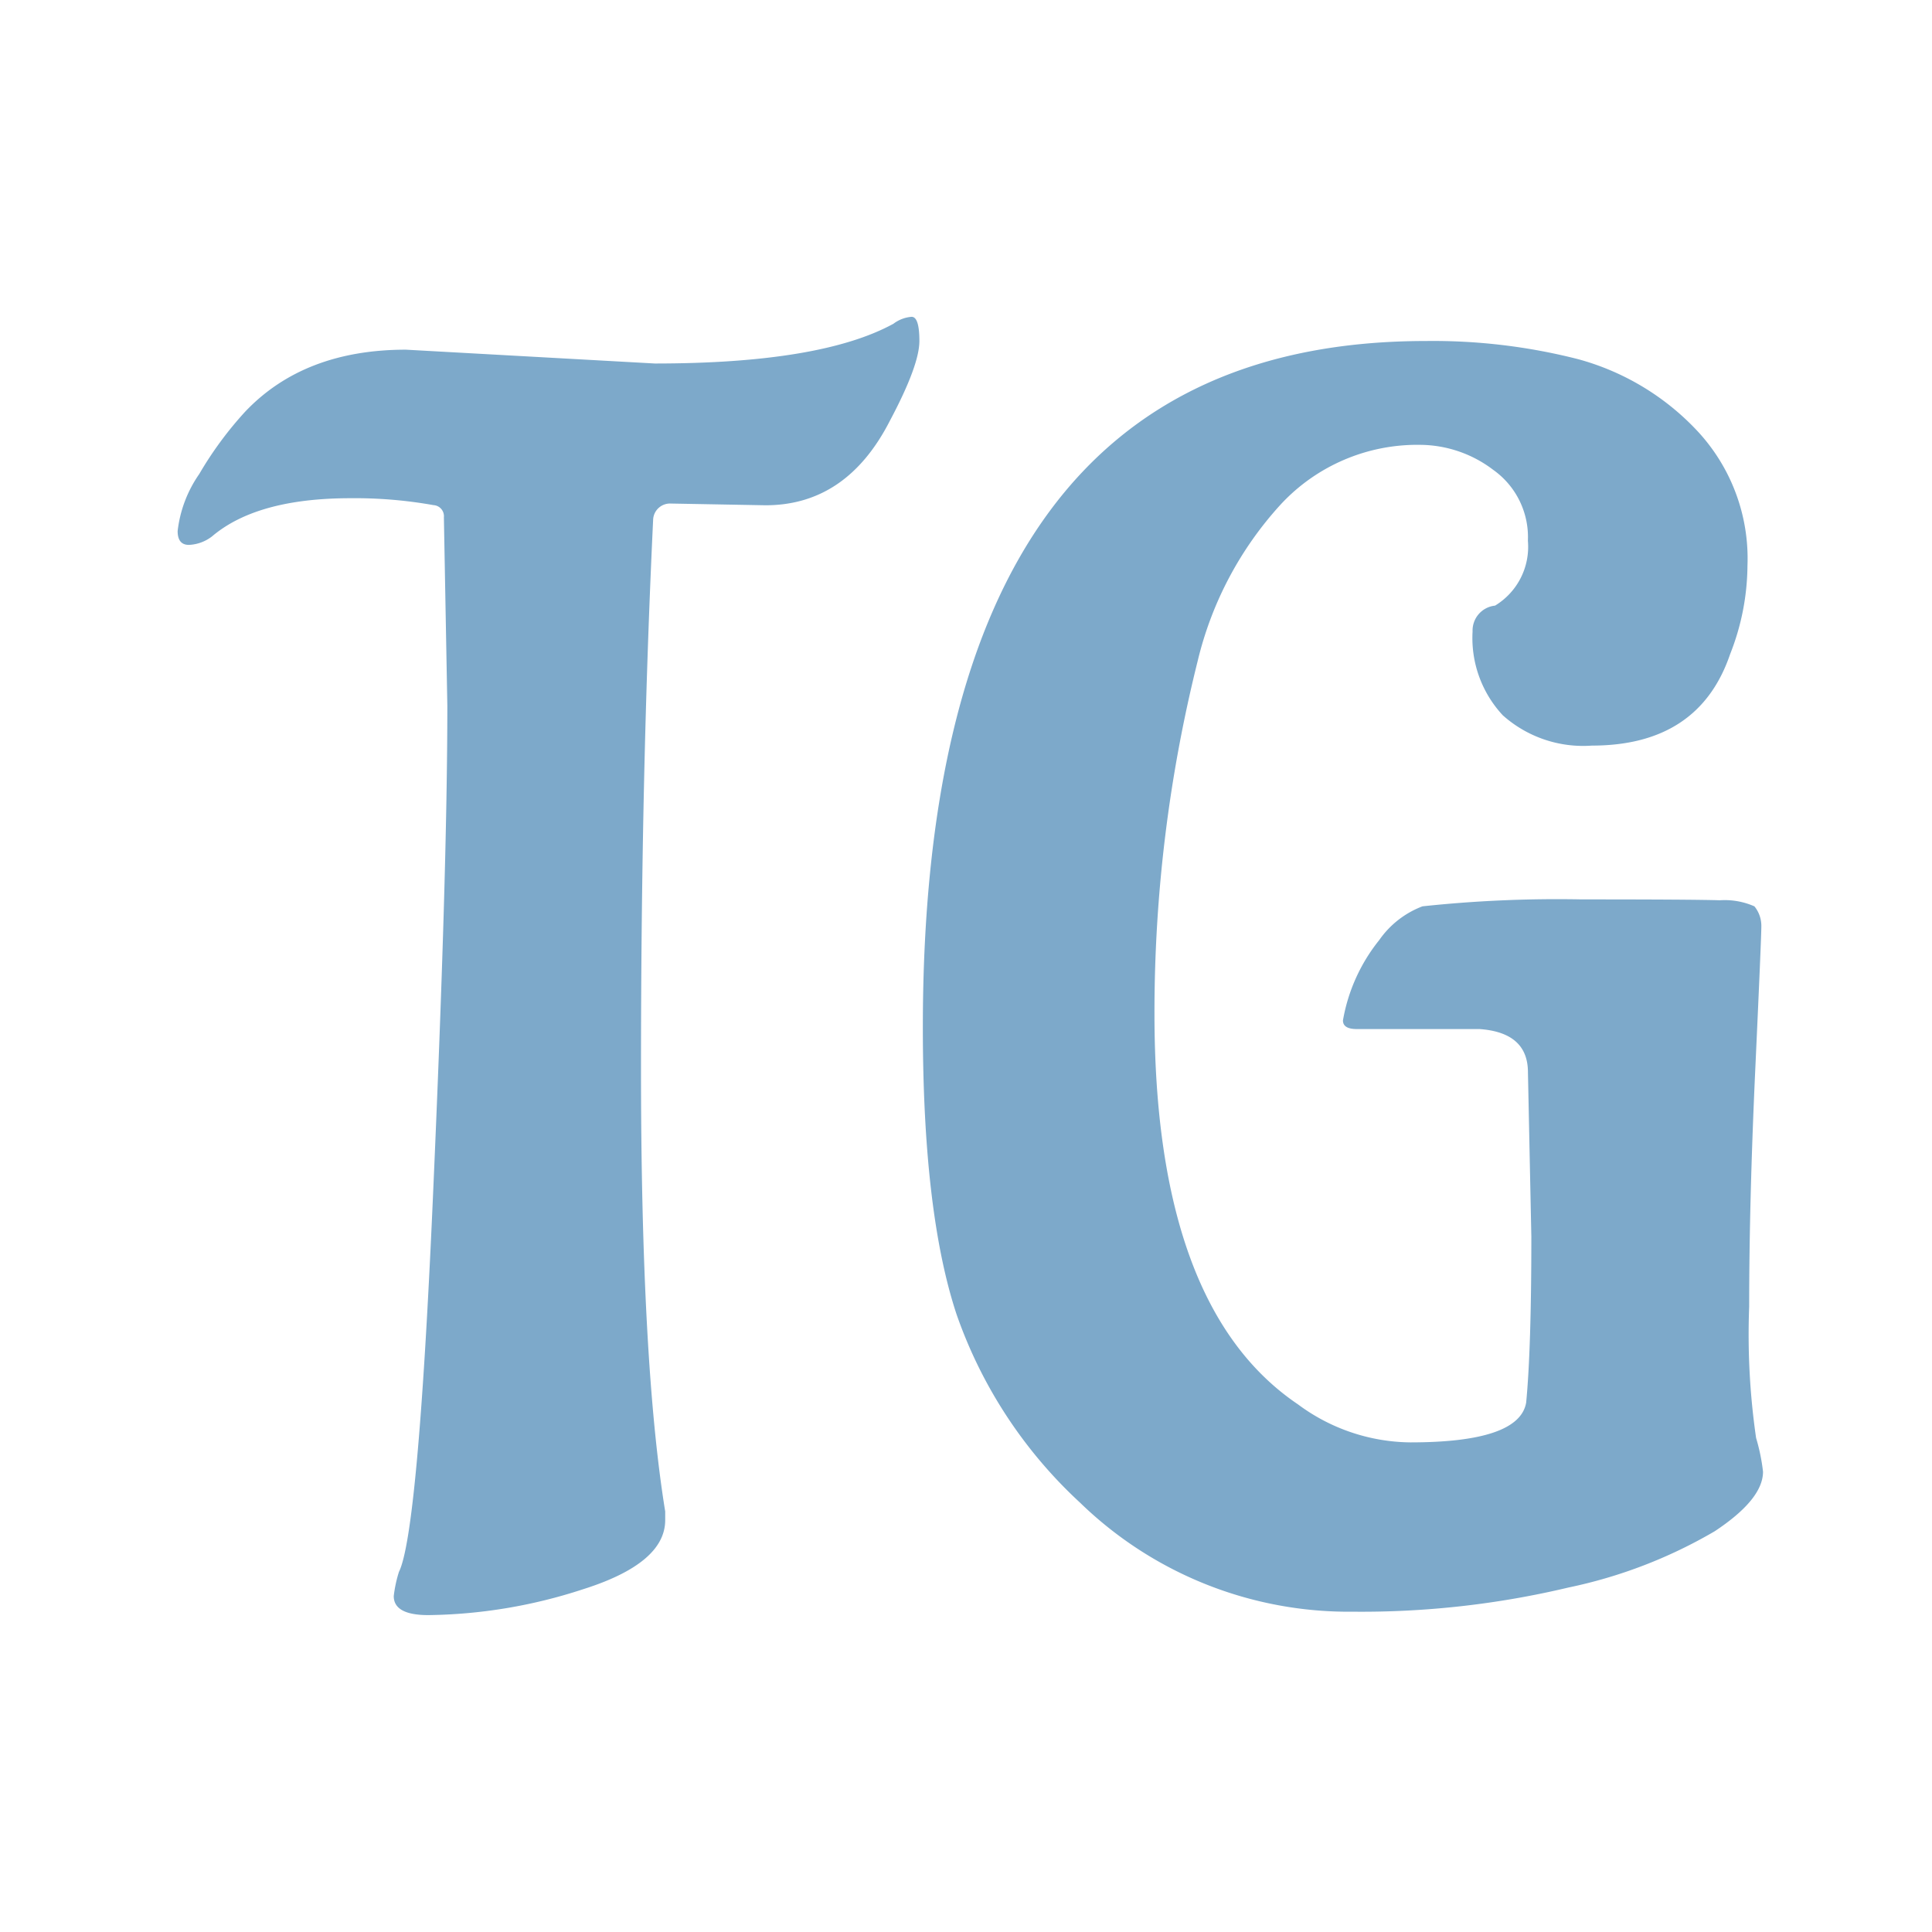 <svg xmlns="http://www.w3.org/2000/svg" width="127" height="127" viewBox="0 0 127 127">
  <g id="Group_144" data-name="Group 144" transform="translate(829 1217)">
    <g id="Rectangle_99" data-name="Rectangle 99" transform="translate(-829 -1217)" fill="none" stroke="rgba(112,112,112,0)" stroke-width="1">
      <rect width="127" height="127" rx="51" stroke="none"/>
      <rect x="0.5" y="0.5" width="126" height="126" rx="50.5" fill="none"/>
    </g>
    <path id="Path_3" data-name="Path 3" d="M-236.864-379.423l16.365.909q10.91,0,15.683-2.614a2.251,2.251,0,0,1,1.193-.455q.511,0,.511,1.591t-1.932,5.228q-2.841,5.569-8.182,5.569l-6.25-.114a1.111,1.111,0,0,0-1.136,1.023q-.8,16.706-.8,36.082t1.591,29.15v.568q0,2.841-5.4,4.546a33.835,33.835,0,0,1-10.171,1.7q-2.273,0-2.273-1.25a8.48,8.48,0,0,1,.341-1.591q1.25-2.5,2.216-24.206t.966-32.73l-.227-12.387a.729.729,0,0,0-.682-.8,29.358,29.358,0,0,0-5.455-.455q-6.137,0-9.092,2.5a2.658,2.658,0,0,1-1.534.568q-.739,0-.739-.909a8.176,8.176,0,0,1,1.421-3.75,23.854,23.854,0,0,1,3.012-4.091Q-243.569-379.423-236.864-379.423Zm73.755,47.5q0-2.614-3.182-2.841h-8.069q-.909,0-.909-.568a11.57,11.57,0,0,1,2.387-5.284,6.1,6.1,0,0,1,2.841-2.216,83.466,83.466,0,0,1,10.455-.455q7.273,0,9.092.057a4.838,4.838,0,0,1,2.273.4,2.033,2.033,0,0,1,.455,1.307q0,.739-.4,9.432t-.4,15.569a47.39,47.39,0,0,0,.455,8.637,12.745,12.745,0,0,1,.455,2.216q0,1.818-3.182,3.921a31.873,31.873,0,0,1-9.6,3.693,58.813,58.813,0,0,1-14.149,1.591,25.346,25.346,0,0,1-17.956-7.16,30.481,30.481,0,0,1-8.126-12.387q-2.216-6.705-2.216-18.865,0-45.117,33.07-45.117a38.51,38.51,0,0,1,10,1.193,16.742,16.742,0,0,1,7.785,4.659,12.3,12.3,0,0,1,3.352,8.921,16.077,16.077,0,0,1-1.136,5.8q-2.046,6.023-9.092,6.023a7.935,7.935,0,0,1-5.853-1.989,7.449,7.449,0,0,1-1.989-5.512,1.646,1.646,0,0,1,1.477-1.7,4.519,4.519,0,0,0,2.159-4.262,5.417,5.417,0,0,0-2.273-4.659,8.01,8.01,0,0,0-4.773-1.648,12.242,12.242,0,0,0-9.205,3.921,23.266,23.266,0,0,0-5.455,10.285,95.226,95.226,0,0,0-2.841,23.183q0,19.32,9.432,25.684a12.573,12.573,0,0,0,7.387,2.5q7.16,0,7.614-2.614.341-3.523.341-10.91Z" transform="translate(-565.452 -814.591)" fill="#7da9ca"/>
  </g>
</svg>
